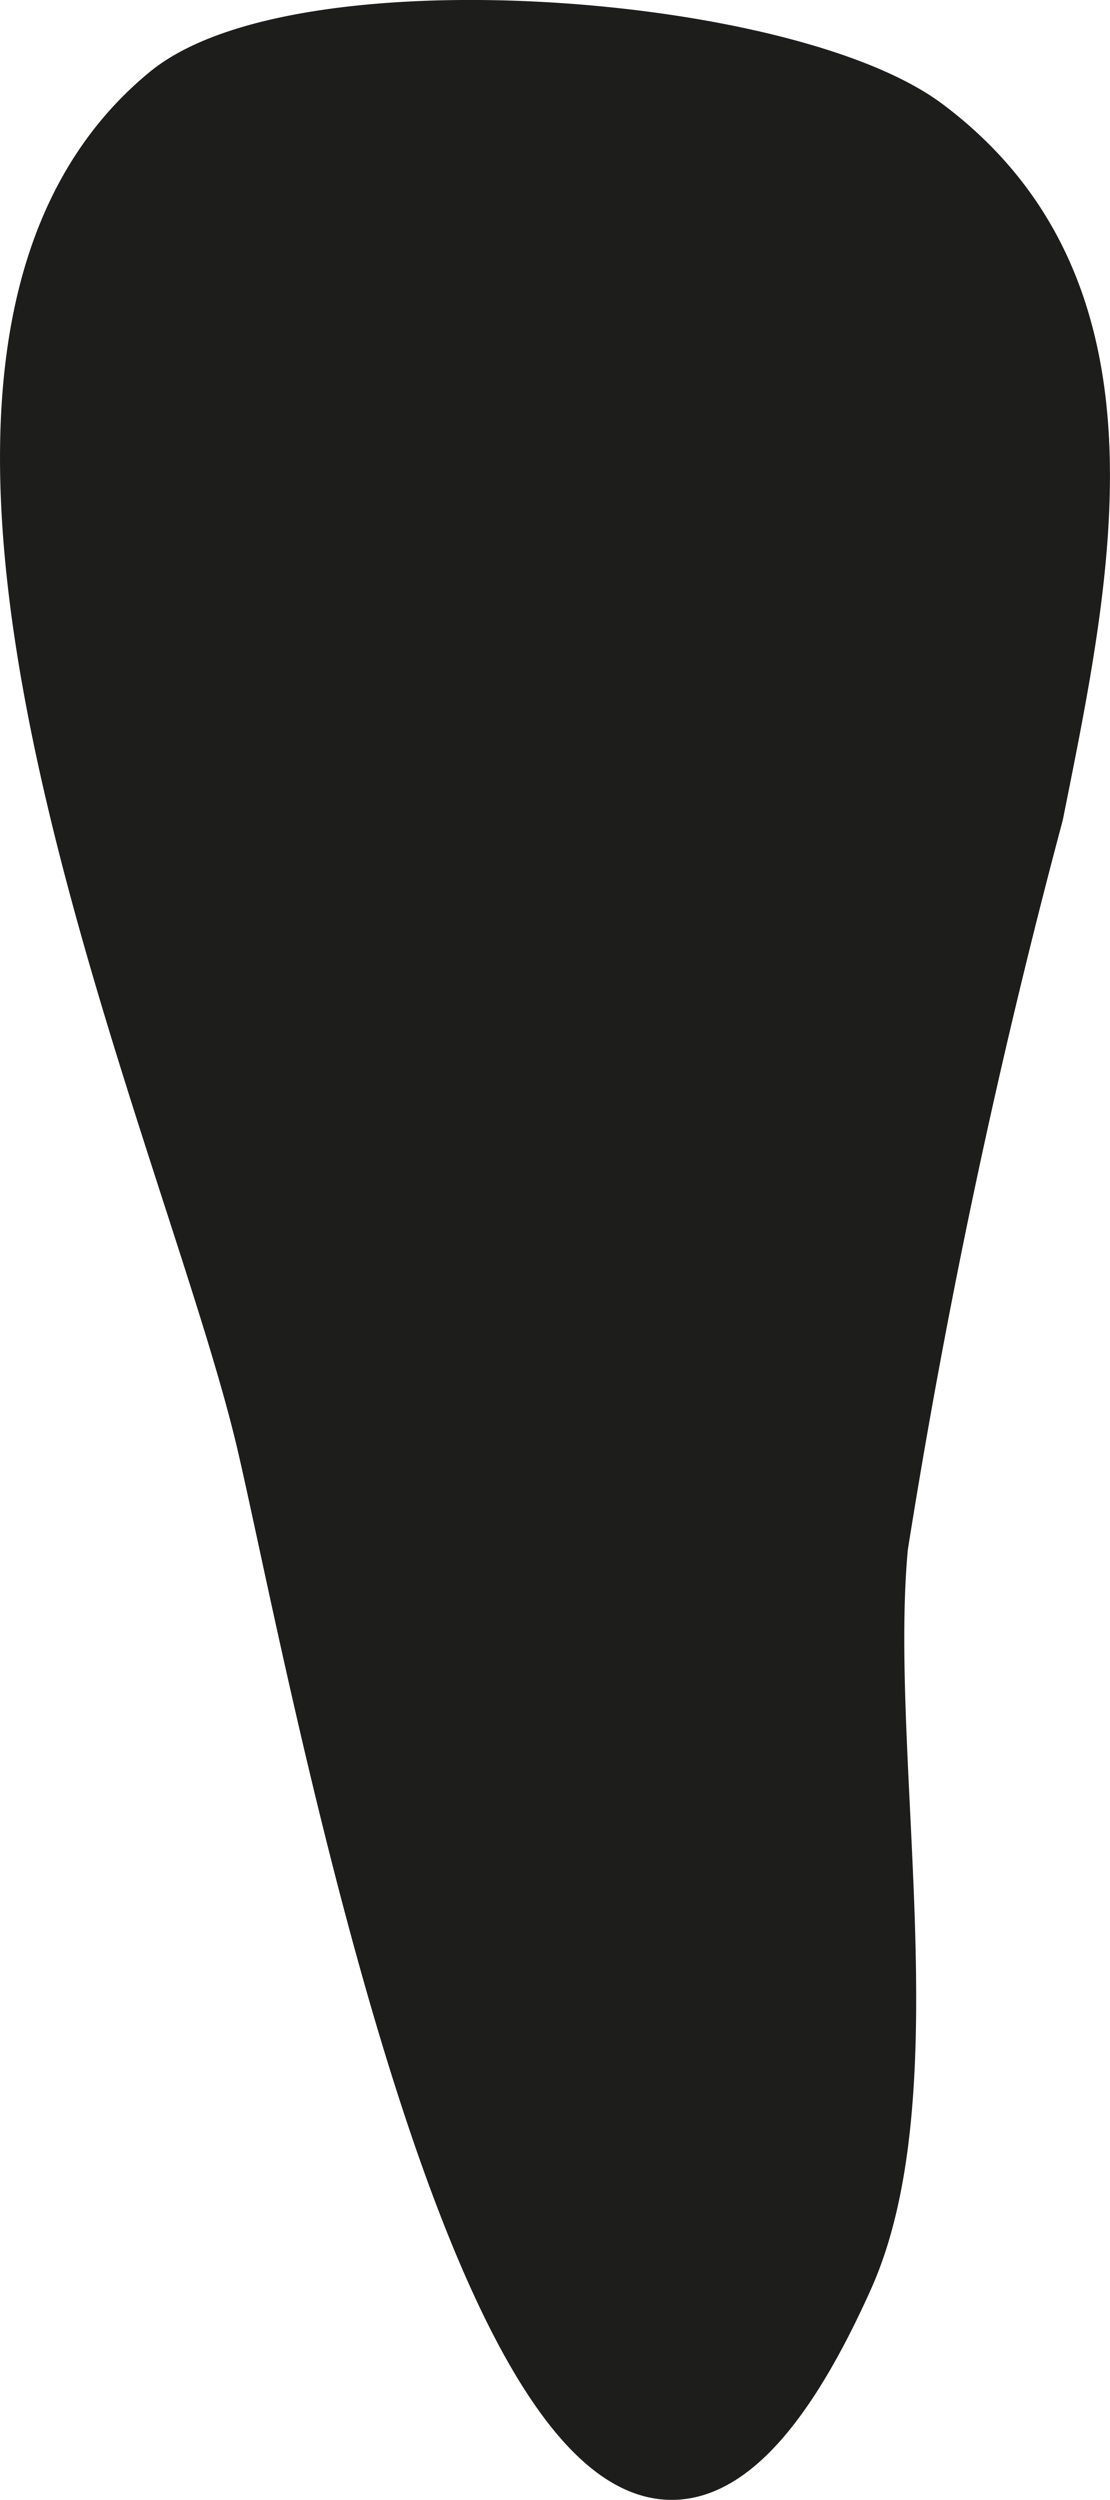 <?xml version="1.0" encoding="UTF-8"?>
<svg xmlns="http://www.w3.org/2000/svg"
     version="1.1"
     width="2.026mm"
     height="4.559mm"
     viewBox="0 0 5.743 12.924">
   <defs>
      <style type="text/css">
      .a {
        fill: #1d1d1b;
        stroke: #1d1d1b;
        stroke-miterlimit: 1;
        stroke-width: 0.25px;
      }
    </style>
   </defs>
   <path class="a"
         d="M5.377,4.212A37.355,37.355,0,0,0,4.573,7.997c-.102,1.085.257,2.817-.182,3.79-1.593,3.547-2.782-3.279-3.056-4.385C.92,5.715-.853,1.875.852.47c.691-.57,3.221-.378,3.951.169C5.948,1.497,5.628,2.957,5.377,4.212Z"/>
</svg>
